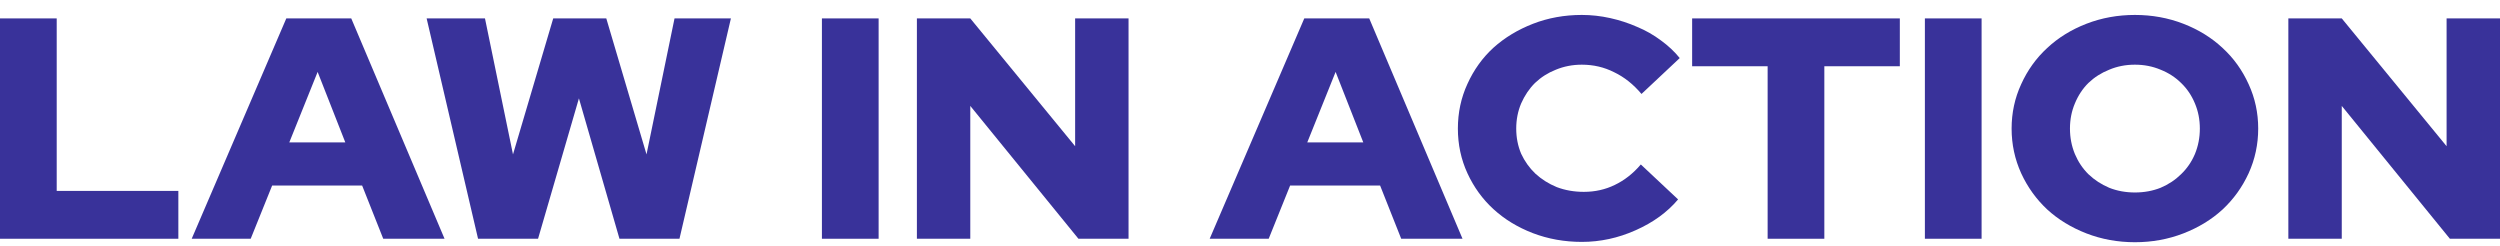 <svg width="132" height="13" viewBox="0 0 132 13" fill="none" xmlns="http://www.w3.org/2000/svg">
<path d="M0 12.606V0.972H2.994V10.08H9.417V12.606H0Z" fill="#39329A"/>
<path d="M10.122 12.606L15.117 0.972H18.546L23.472 12.606H20.235L19.121 9.797H14.369L13.237 12.606H10.122ZM15.274 7.52H18.233L16.771 3.797L15.274 7.52Z" fill="#39329A"/>
<path d="M28.409 12.606H25.241L22.526 0.972H25.607L27.086 8.152L29.21 0.972H32.012L34.136 8.152L35.615 0.972H38.592L35.876 12.606H32.708L30.567 5.194L28.409 12.606Z" fill="#39329A"/>
<path d="M43.397 12.606V0.972H46.391V12.606H43.397Z" fill="#39329A"/>
<path d="M48.412 0.972H51.231L56.767 7.72V0.972H59.587V12.606H56.941L51.231 5.592V12.606H48.412V0.972Z" fill="#39329A"/>
<path d="M63.871 12.606L68.866 0.972H72.295L77.221 12.606H73.984L72.87 9.797H68.118L66.987 12.606H63.871ZM69.023 7.52H71.982L70.52 3.797L69.023 7.52Z" fill="#39329A"/>
<path d="M83.625 10.13C84.217 10.13 84.762 10.008 85.261 9.764C85.772 9.52 86.23 9.16 86.636 8.684L88.603 10.529C88.035 11.205 87.286 11.748 86.358 12.158C85.441 12.568 84.495 12.772 83.521 12.772C82.604 12.772 81.739 12.617 80.927 12.307C80.126 11.997 79.436 11.576 78.856 11.044C78.275 10.512 77.817 9.88 77.481 9.149C77.144 8.418 76.976 7.631 76.976 6.789C76.976 5.947 77.144 5.16 77.481 4.429C77.817 3.687 78.275 3.049 78.856 2.518C79.448 1.986 80.144 1.565 80.945 1.254C81.745 0.944 82.604 0.789 83.521 0.789C84.02 0.789 84.519 0.844 85.018 0.955C85.517 1.066 85.992 1.221 86.445 1.421C86.897 1.609 87.315 1.847 87.698 2.135C88.081 2.412 88.412 2.723 88.69 3.066L86.671 4.961C86.242 4.451 85.76 4.069 85.227 3.814C84.704 3.548 84.136 3.415 83.521 3.415C83.033 3.415 82.575 3.504 82.146 3.681C81.728 3.847 81.362 4.08 81.049 4.379C80.747 4.678 80.504 5.038 80.318 5.459C80.144 5.869 80.057 6.313 80.057 6.789C80.057 7.266 80.144 7.709 80.318 8.119C80.504 8.518 80.753 8.867 81.066 9.166C81.391 9.465 81.768 9.703 82.198 9.88C82.639 10.047 83.115 10.13 83.625 10.13Z" fill="#39329A"/>
<path d="M89.345 3.498V0.972H100.311V3.498H96.325V12.606H93.331V3.498H89.345Z" fill="#39329A"/>
<path d="M101.634 12.606V0.972H104.628V12.606H101.634Z" fill="#39329A"/>
<path d="M119.233 6.789C119.233 7.62 119.065 8.407 118.728 9.149C118.392 9.88 117.934 10.518 117.353 11.06C116.773 11.592 116.083 12.013 115.282 12.324C114.481 12.634 113.628 12.789 112.723 12.789C111.818 12.789 110.965 12.634 110.164 12.324C109.364 12.013 108.673 11.592 108.093 11.06C107.513 10.518 107.055 9.88 106.718 9.149C106.381 8.407 106.213 7.62 106.213 6.789C106.213 5.958 106.381 5.177 106.718 4.446C107.055 3.703 107.513 3.066 108.093 2.534C108.673 1.991 109.364 1.565 110.164 1.254C110.965 0.944 111.818 0.789 112.723 0.789C113.628 0.789 114.481 0.944 115.282 1.254C116.083 1.565 116.773 1.991 117.353 2.534C117.934 3.066 118.392 3.703 118.728 4.446C119.065 5.177 119.233 5.958 119.233 6.789ZM116.152 6.789C116.152 6.313 116.065 5.869 115.891 5.459C115.717 5.038 115.473 4.678 115.16 4.379C114.858 4.08 114.499 3.847 114.081 3.681C113.663 3.504 113.211 3.415 112.723 3.415C112.236 3.415 111.783 3.504 111.365 3.681C110.948 3.847 110.582 4.08 110.269 4.379C109.967 4.678 109.729 5.038 109.555 5.459C109.381 5.869 109.294 6.313 109.294 6.789C109.294 7.266 109.381 7.714 109.555 8.135C109.729 8.545 109.967 8.9 110.269 9.199C110.582 9.498 110.948 9.736 111.365 9.914C111.783 10.08 112.236 10.163 112.723 10.163C113.211 10.163 113.663 10.08 114.081 9.914C114.499 9.736 114.858 9.498 115.16 9.199C115.473 8.9 115.717 8.545 115.891 8.135C116.065 7.714 116.152 7.266 116.152 6.789Z" fill="#39329A"/>
<path d="M120.825 0.972H123.645L129.18 7.72V0.972H132V12.606H129.354L123.645 5.592V12.606H120.825V0.972Z" fill="#39329A"/>
</svg>
